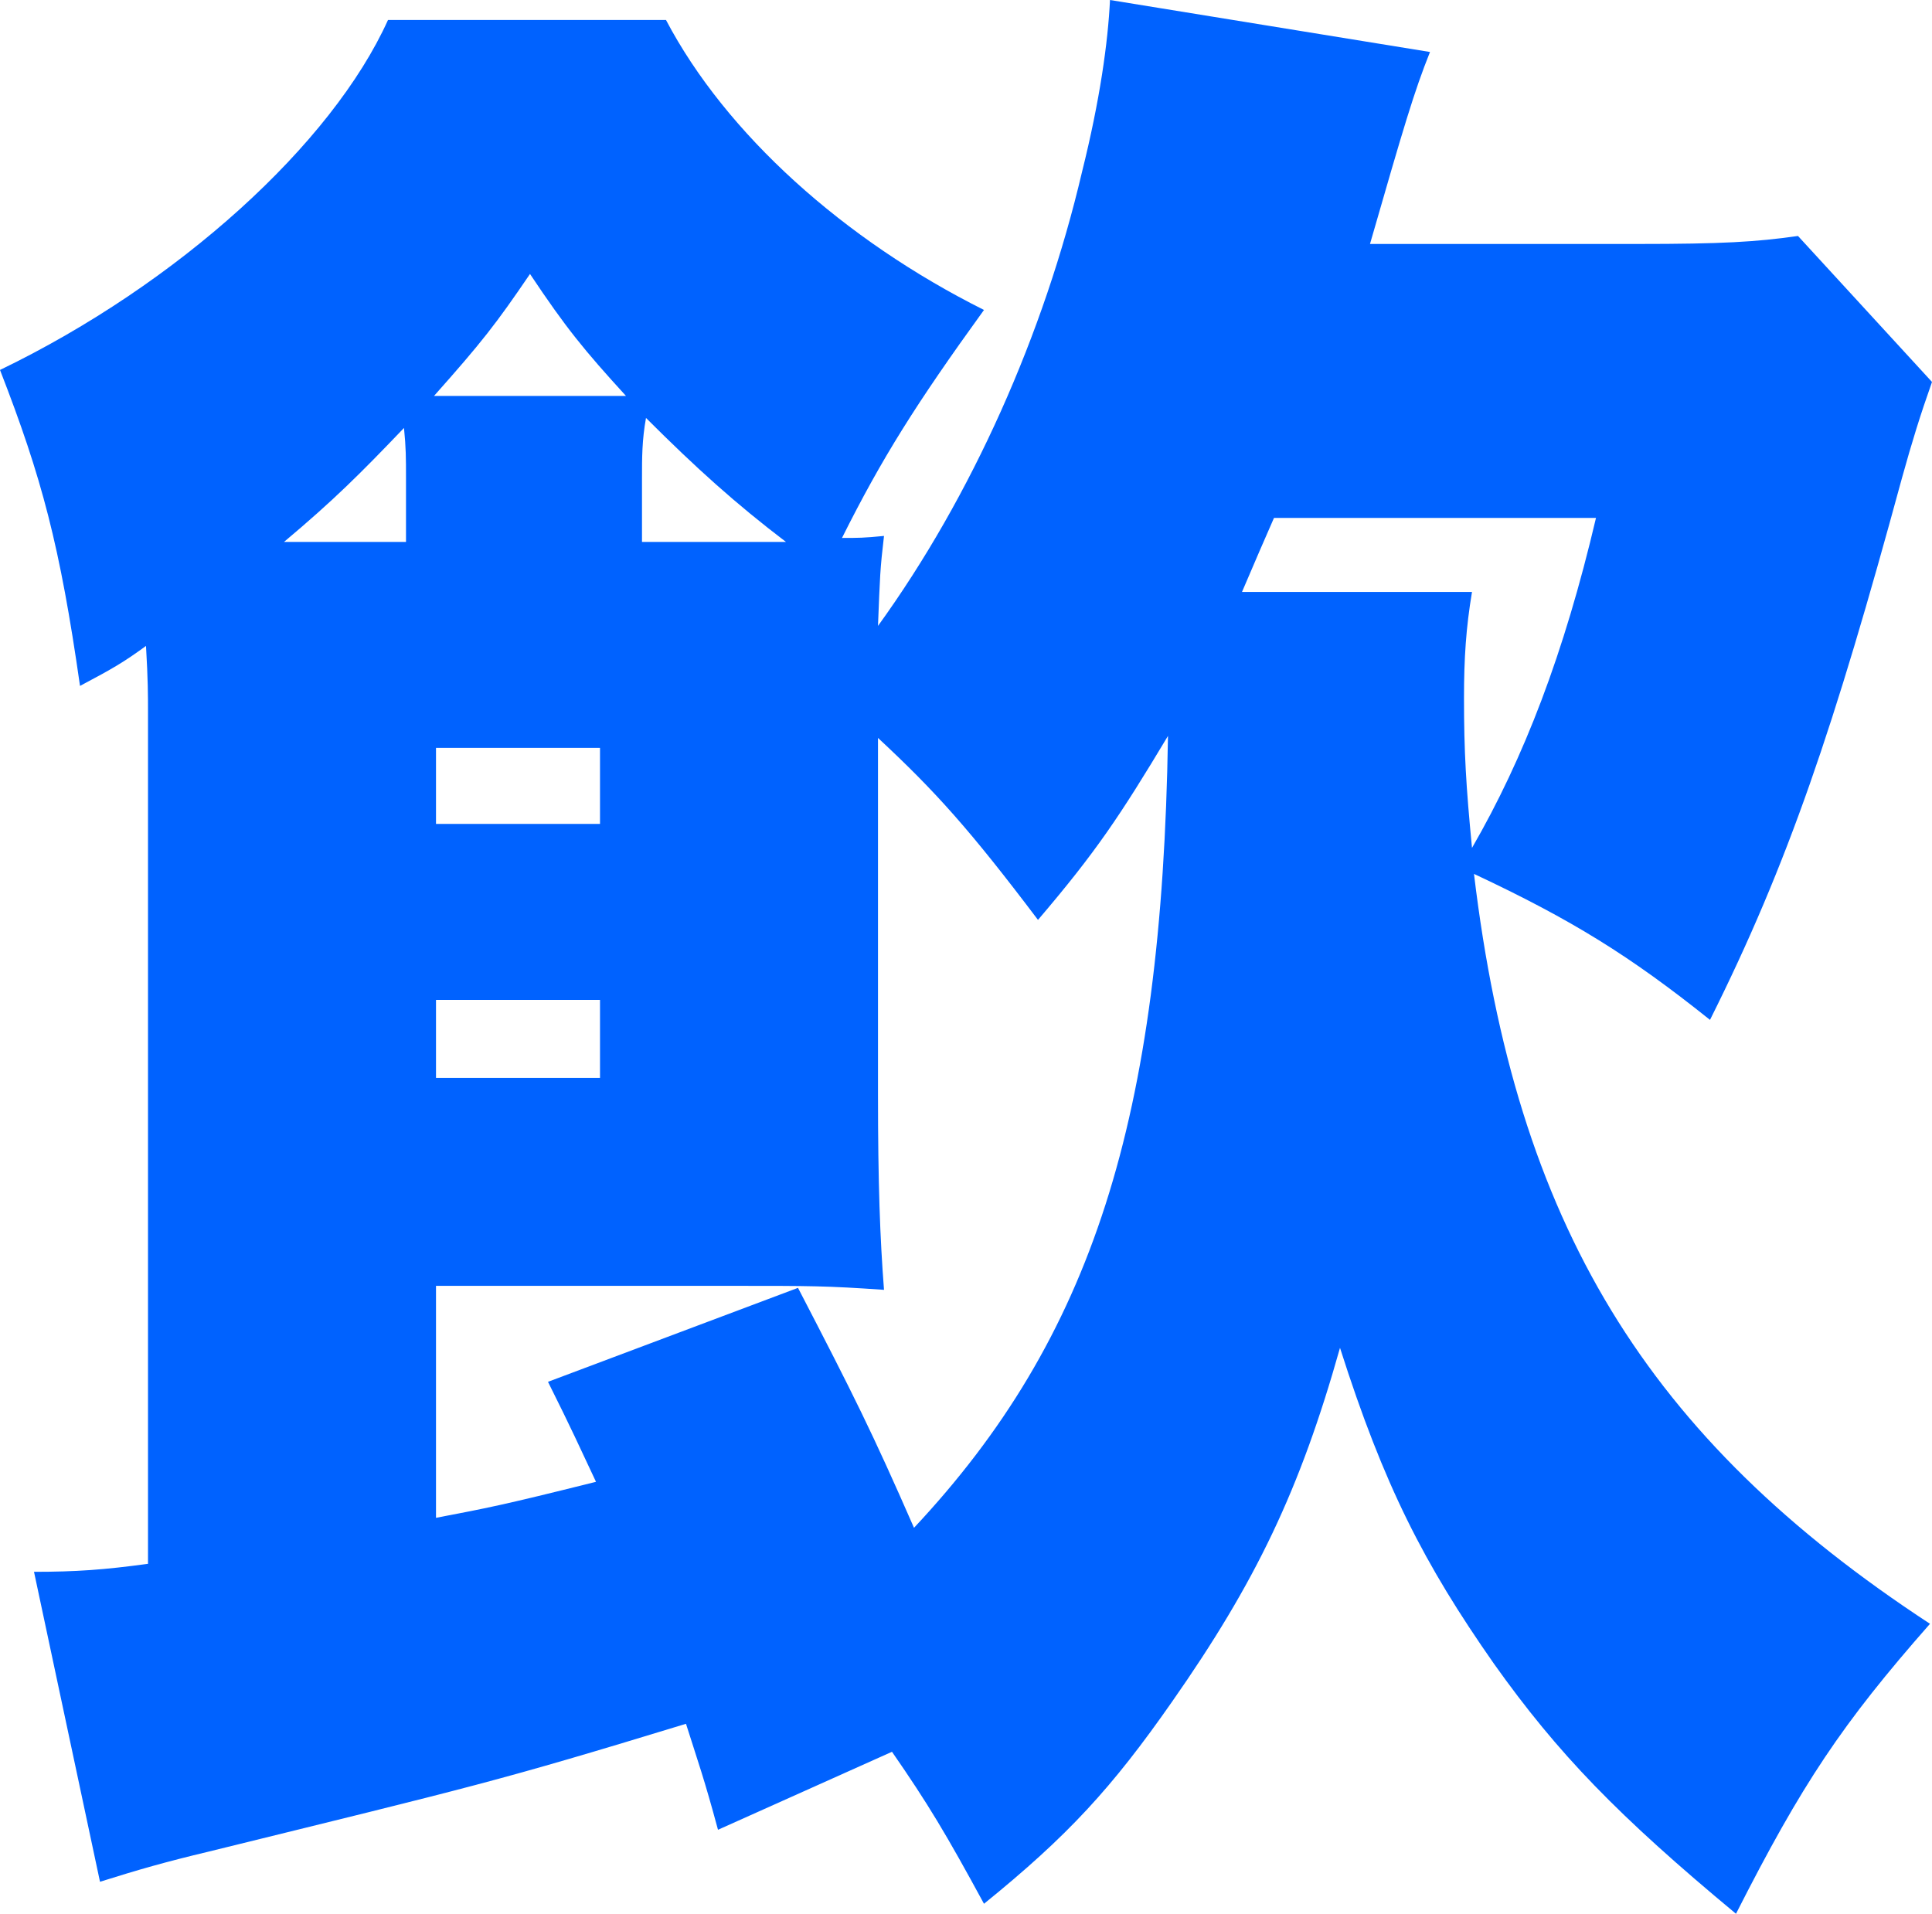 <?xml version="1.0" encoding="utf-8"?>
<svg xmlns="http://www.w3.org/2000/svg" fill="none" height="100%" overflow="visible" preserveAspectRatio="none" style="display: block;" viewBox="0 0 111.804 110.762" width="100%">
<path d="M104.049 13.657L111.804 22.106C111.109 24.074 110.646 25.578 110.067 27.662C106.132 42.129 103.47 49.999 98.957 59.027C94.327 55.323 90.971 53.24 85.299 50.578C87.73 70.832 95.253 83.216 111.688 93.98C106.595 99.767 104.281 103.239 100.461 110.762C93.633 105.091 90.16 101.503 86.457 96.295C82.406 90.508 80.091 85.994 77.545 78.008C75.23 86.225 72.684 91.549 67.823 98.494C64.351 103.47 61.804 106.248 56.943 110.183C54.744 106.132 53.703 104.396 51.619 101.387L41.55 105.901C40.74 102.892 40.393 101.966 39.698 99.767C28.703 103.123 27.546 103.355 12.037 107.174C9.606 107.753 7.986 108.216 5.787 108.91L1.968 90.971C4.398 90.971 6.018 90.855 8.565 90.508V41.203C8.565 40.277 8.565 39.351 8.449 37.384C7.176 38.309 6.597 38.657 4.63 39.698C3.472 31.597 2.431 27.662 0 21.412C10.301 16.435 19.213 8.333 22.453 1.157H38.541C42.013 7.754 48.842 13.889 56.943 17.939C53.008 23.379 51.041 26.504 48.726 31.134C49.652 31.134 49.999 31.134 51.157 31.018C50.925 32.986 50.925 33.333 50.809 36.226C56.249 28.703 60.416 19.328 62.615 9.954C63.656 5.787 64.119 2.431 64.235 0L82.753 3.009C81.827 5.324 81.249 7.292 79.281 14.12H94.79C99.651 14.12 101.619 14.004 104.049 13.657ZM71.874 34.259H85.184C84.837 36.342 84.721 38.078 84.721 40.393C84.721 43.518 84.837 45.485 85.184 49.073C88.193 43.865 90.508 37.846 92.359 29.976H73.725C72.915 31.828 72.915 31.828 71.874 34.259ZM31.712 79.975L46.18 74.536C49.42 80.786 50.462 82.869 52.893 88.424C63.193 77.429 67.244 64.814 67.591 42.592C64.814 47.221 63.425 49.305 60.068 53.24C56.133 48.032 54.166 45.833 50.809 42.708V63.309C50.809 68.517 50.925 71.642 51.157 74.651C47.8 74.42 46.99 74.42 42.36 74.42H25.231V87.846C28.24 87.267 28.935 87.151 34.49 85.762C33.564 83.795 33.101 82.753 31.712 79.975ZM23.495 31.365V27.662C23.495 26.504 23.495 25.925 23.379 24.768C20.833 27.43 19.328 28.935 16.435 31.365H23.495ZM37.152 31.365H41.666C43.633 31.365 44.212 31.365 45.485 31.365C42.592 29.166 40.277 27.083 37.384 24.189C37.152 25.462 37.152 26.504 37.152 27.662V31.365ZM25.115 22.916H36.226C33.796 20.254 32.754 18.981 30.671 15.856C28.703 18.75 27.893 19.791 25.115 22.916ZM25.231 47.684H34.722V43.286H25.231V47.684ZM25.231 57.869V62.383H34.722V57.869H25.231Z" fill="#0062FF" id=""/>
</svg>